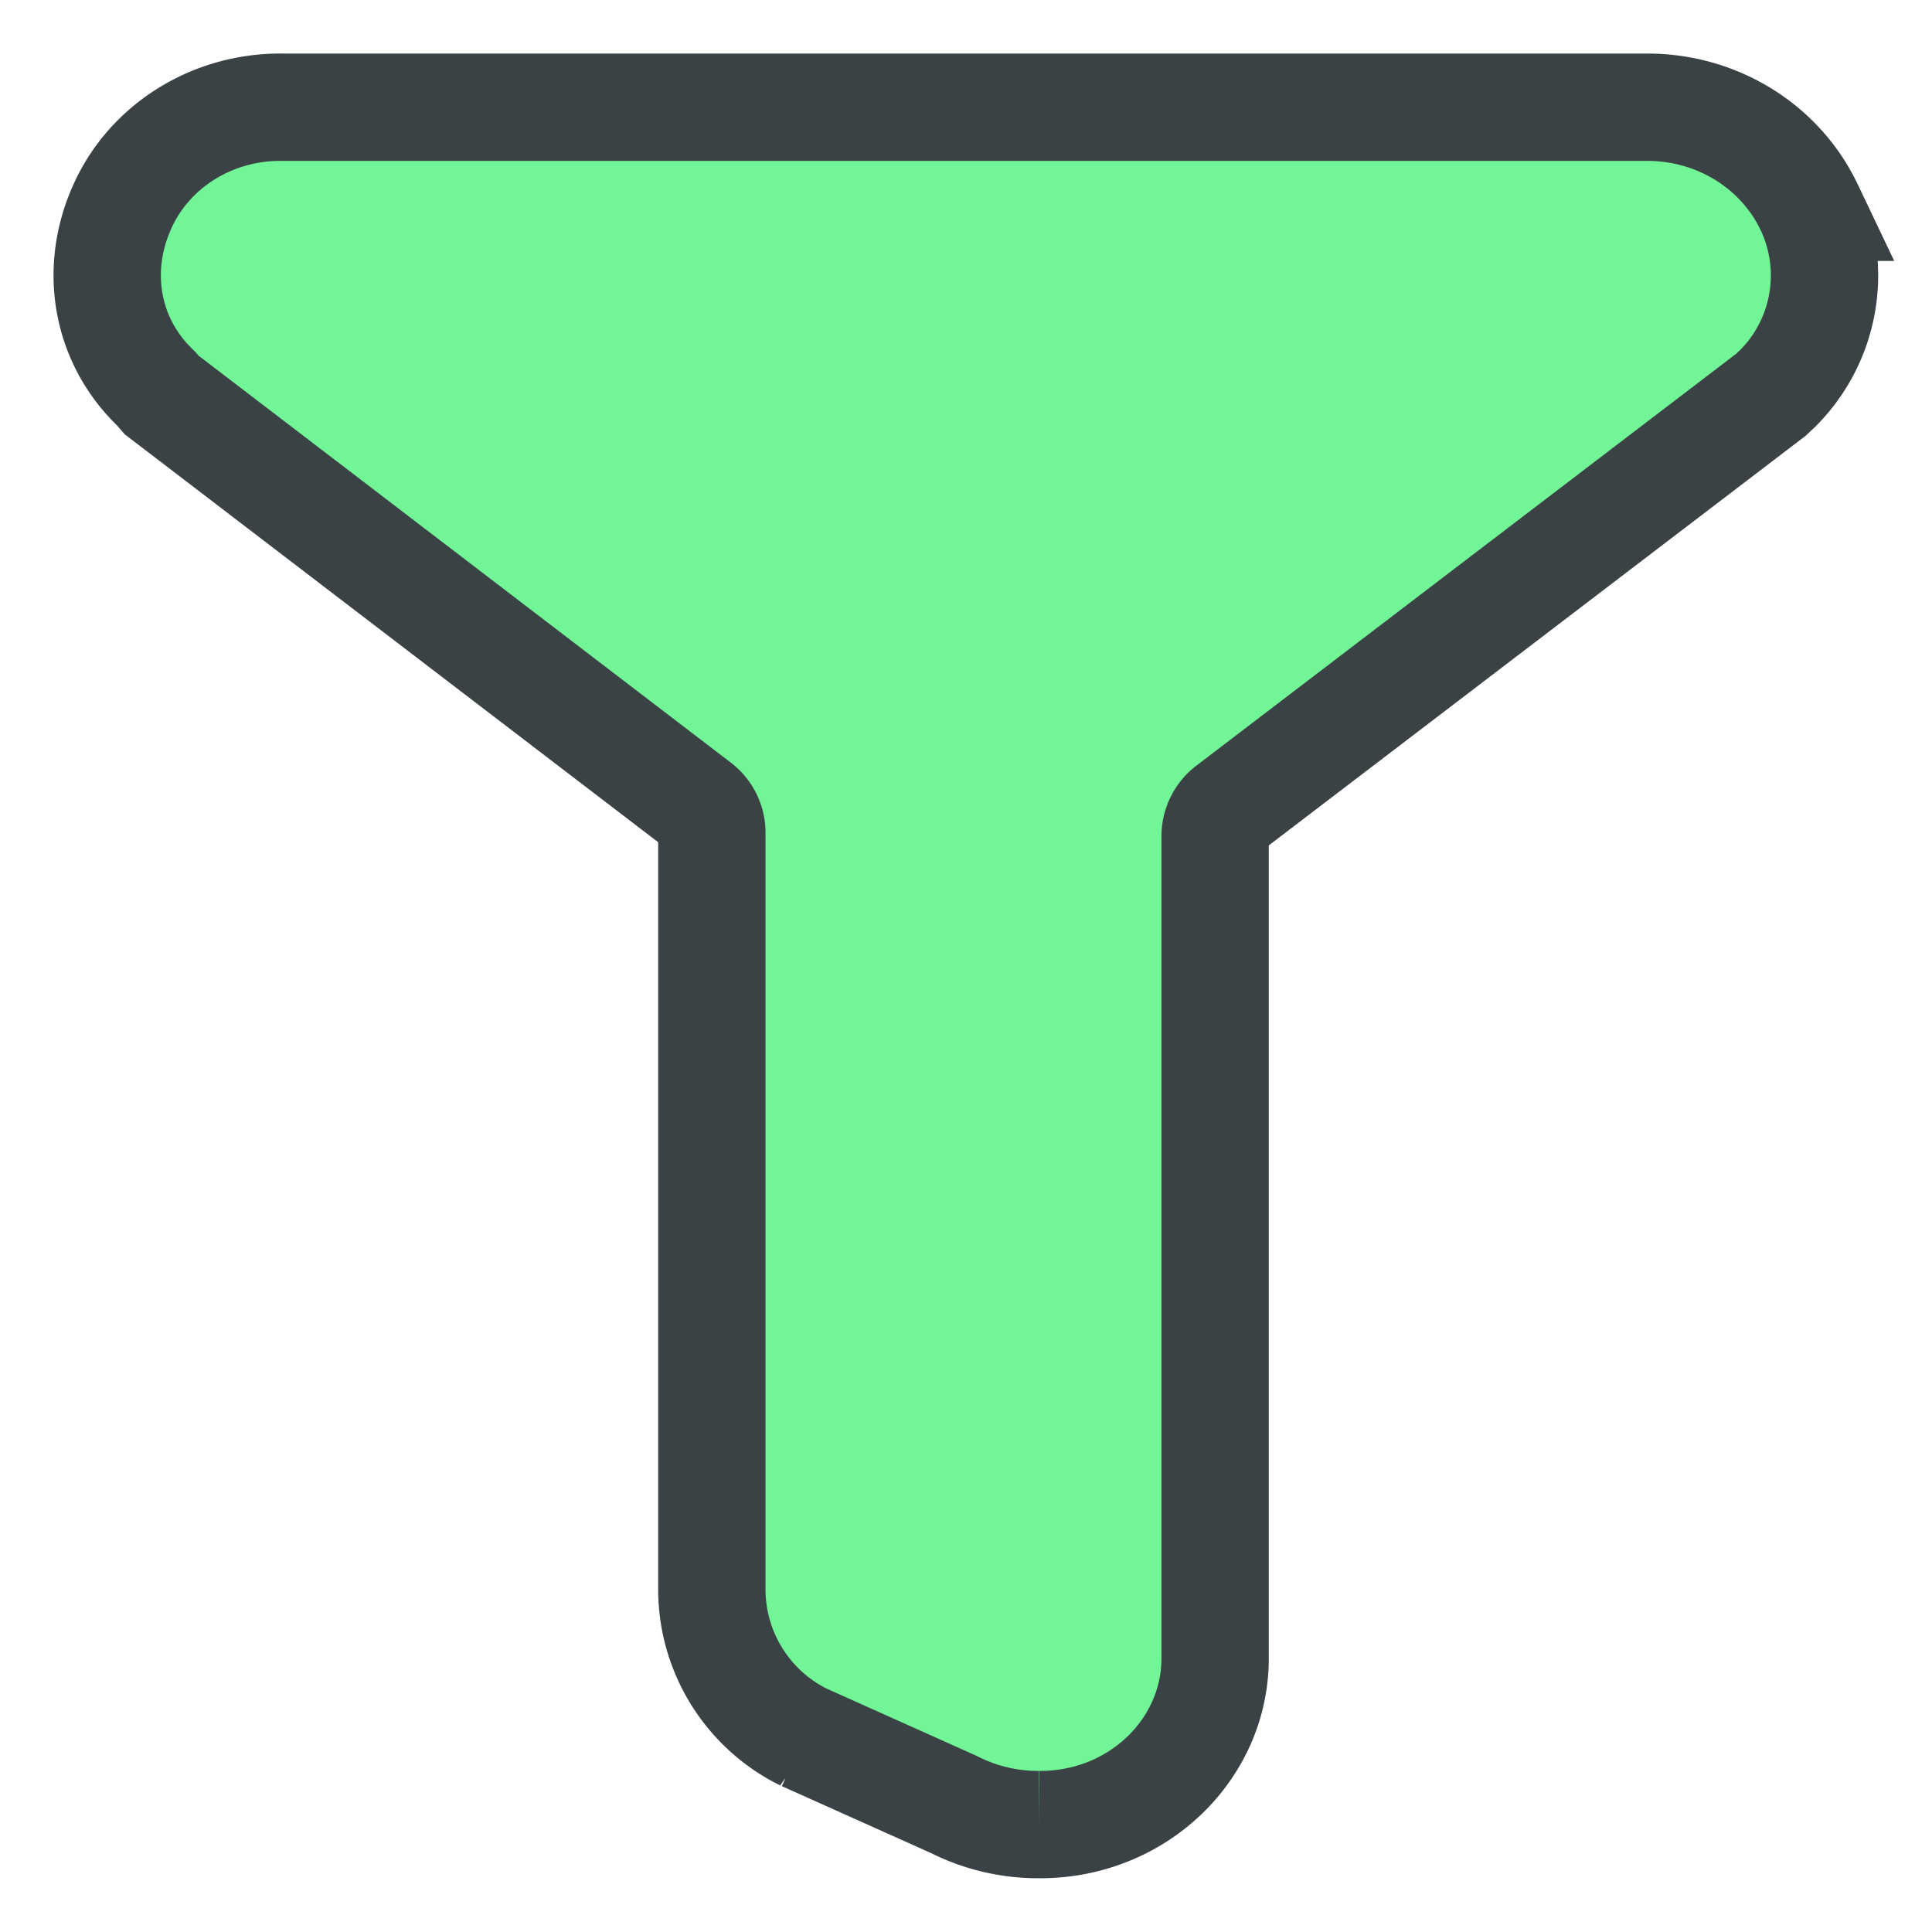 <svg width="18" height="18" viewBox="0 0 18 18" xmlns="http://www.w3.org/2000/svg">
    <path d="M7.49 16.186a1.538 1.538 0 0 1-.858-1.376V7.748a.322.322 0 0 0-.13-.248L1.506 3.68l-.054-.062c-.467-.446-.575-1.107-.315-1.687.254-.574.847-.942 1.5-.932h12.711c.65 0 1.237.363 1.508.932a1.488 1.488 0 0 1-.293 1.687l-.065.061-5.059 3.86a.33.33 0 0 0-.118.249v7.638c.013.857-.705 1.56-1.603 1.573h-.037a1.73 1.73 0 0 1-.794-.187l-1.398-.627z" fill="#72F596" stroke="#3A4246" fill-rule="evenodd"/>
</svg>
